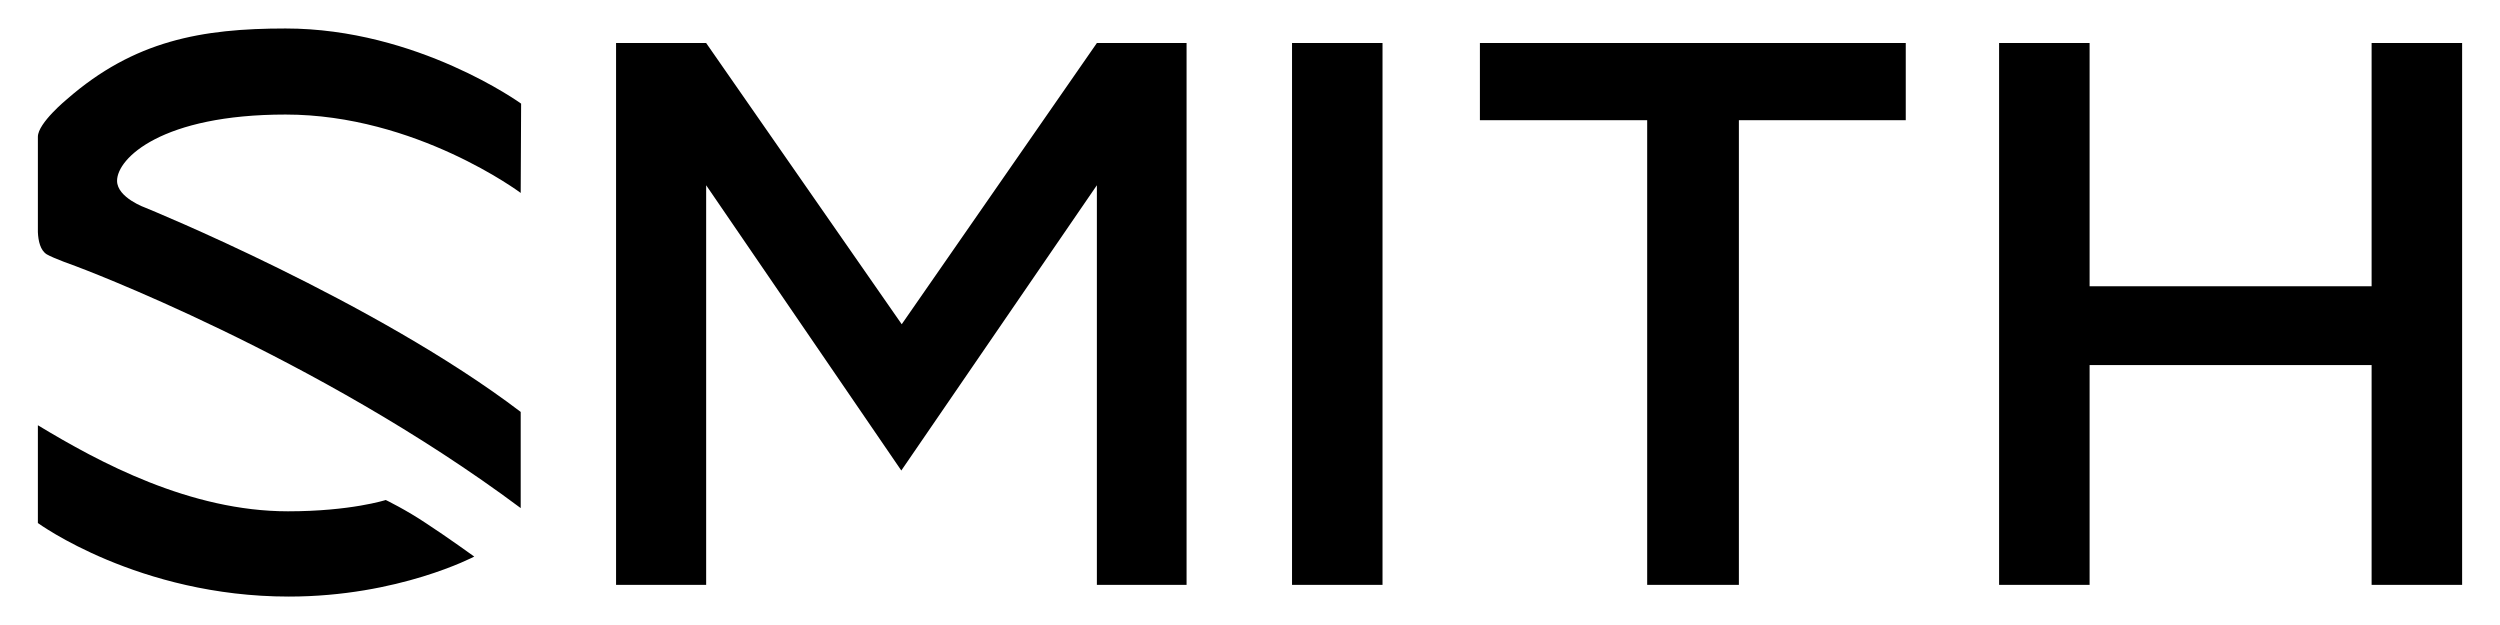<?xml version="1.0"?>
<svg xmlns="http://www.w3.org/2000/svg" width="132" height="33" viewBox="0 0 132 33" fill="none">
<path d="M6.181 9.547C6.181 10.443 7.696 10.976 7.696 10.976C7.696 10.976 19.813 15.904 27.493 21.749V26.827C16.656 18.741 3.984 14.048 3.984 14.048C3.984 14.048 2.832 13.643 2.469 13.429C2.128 13.216 2.021 12.725 2 12.256V7.221C2 6.496 3.536 5.237 3.536 5.237C7.077 2.144 10.64 1.504 15.077 1.504C22.032 1.504 27.515 5.472 27.515 5.472L27.493 10.187C27.493 10.187 21.968 6.048 15.077 6.048C8.549 6.048 6.181 8.352 6.181 9.547ZM20.368 26.4C20.368 26.4 18.512 26.997 15.205 26.997C10.043 26.997 5.243 24.416 2 22.453V27.616C2 27.616 7.312 31.499 15.248 31.499C21.051 31.499 25.04 29.387 25.04 29.387C25.04 29.387 23.653 28.384 22.544 27.659C21.435 26.912 20.368 26.4 20.368 26.4ZM68.219 30.88H72.997V2.272H68.219V30.88ZM78.139 6.347H86.971V30.88H91.813V6.347H100.624V2.272H78.139V6.347ZM125.221 2.272V15.115H110.331V2.272H105.552V30.88H110.331V19.275H125.221V30.88H130V2.272H125.221ZM47.611 17.12L37.285 2.272H32.528V30.88H37.285V9.781L47.589 24.843L57.915 9.781V30.88H62.651V2.272H57.915L47.611 17.12Z" fill="black"/>
</svg>
